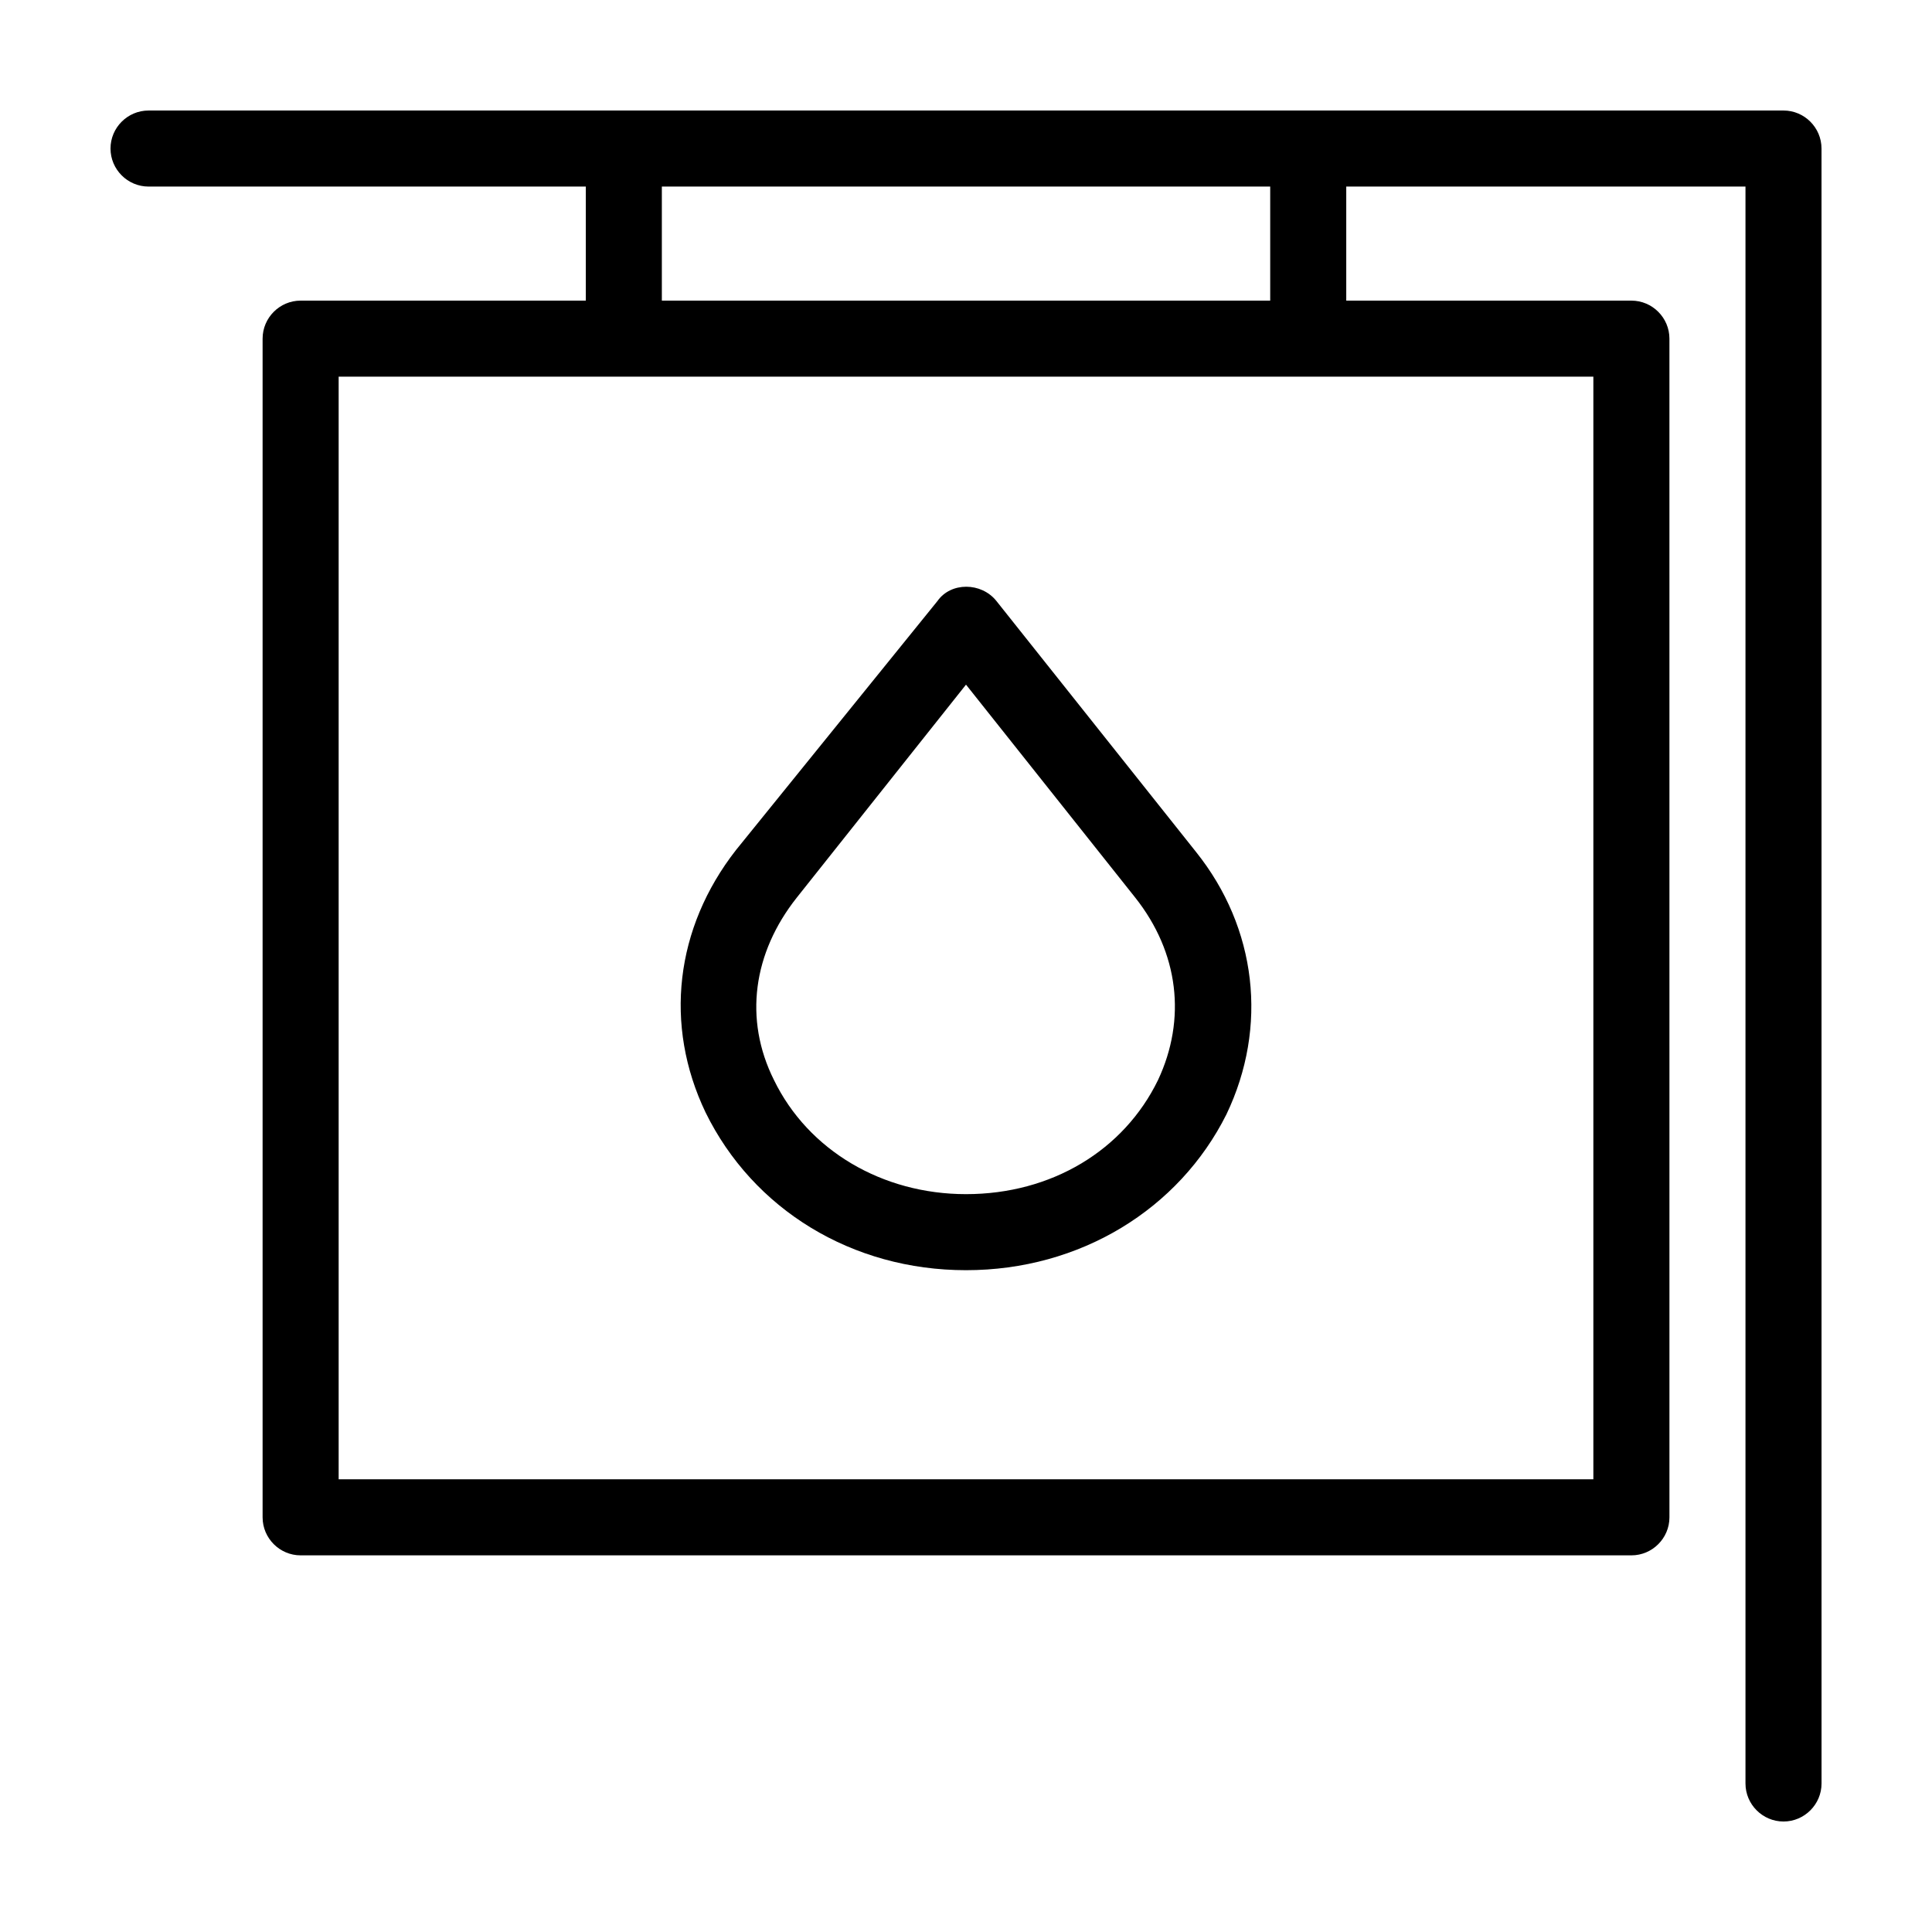 <?xml version="1.0" encoding="UTF-8"?>
<!-- Uploaded to: SVG Repo, www.svgrepo.com, Generator: SVG Repo Mixer Tools -->
<svg fill="#000000" width="800px" height="800px" version="1.1" viewBox="144 144 512 512" xmlns="http://www.w3.org/2000/svg">
 <g>
  <path d="m616.64 173.29h-433.28c-5.539 0-10.074 4.535-10.074 10.074 0 5.543 4.535 10.078 10.078 10.078h115.88v30.23l-75.574-0.004c-5.543 0-10.078 4.535-10.078 10.078v312.36c0 5.543 4.535 10.078 10.078 10.078h352.67c5.543 0 10.078-4.535 10.078-10.078l-0.004-312.36c0-5.543-4.535-10.078-10.078-10.078h-75.566v-30.227h105.8v423.2c0 5.543 4.535 10.078 10.078 10.078s10.078-4.535 10.078-10.078l-0.008-433.28c0-5.539-4.531-10.074-10.074-10.074zm-50.383 70.531v292.21h-332.51v-292.21zm-246.86-20.152v-30.227h161.22v30.23z"/>
  <path d="m408.06 303.27c-4.031-5.039-12.09-5.039-15.617 0l-53.402 66c-16.121 20.656-19.145 46.352-8.062 69.527 12.594 25.691 38.793 41.816 69.023 41.816s56.426-16.121 69.023-41.312c11.082-23.176 8.062-49.375-8.062-69.527zm42.824 126.96c-9.07 18.641-28.215 30.23-50.883 30.23-22.168 0-41.816-11.586-50.883-30.23-8.062-16.121-5.543-33.754 6.047-48.367l44.836-56.426 44.84 56.426c11.586 14.613 13.602 32.246 6.043 48.367z"/>
 </g>
</svg>